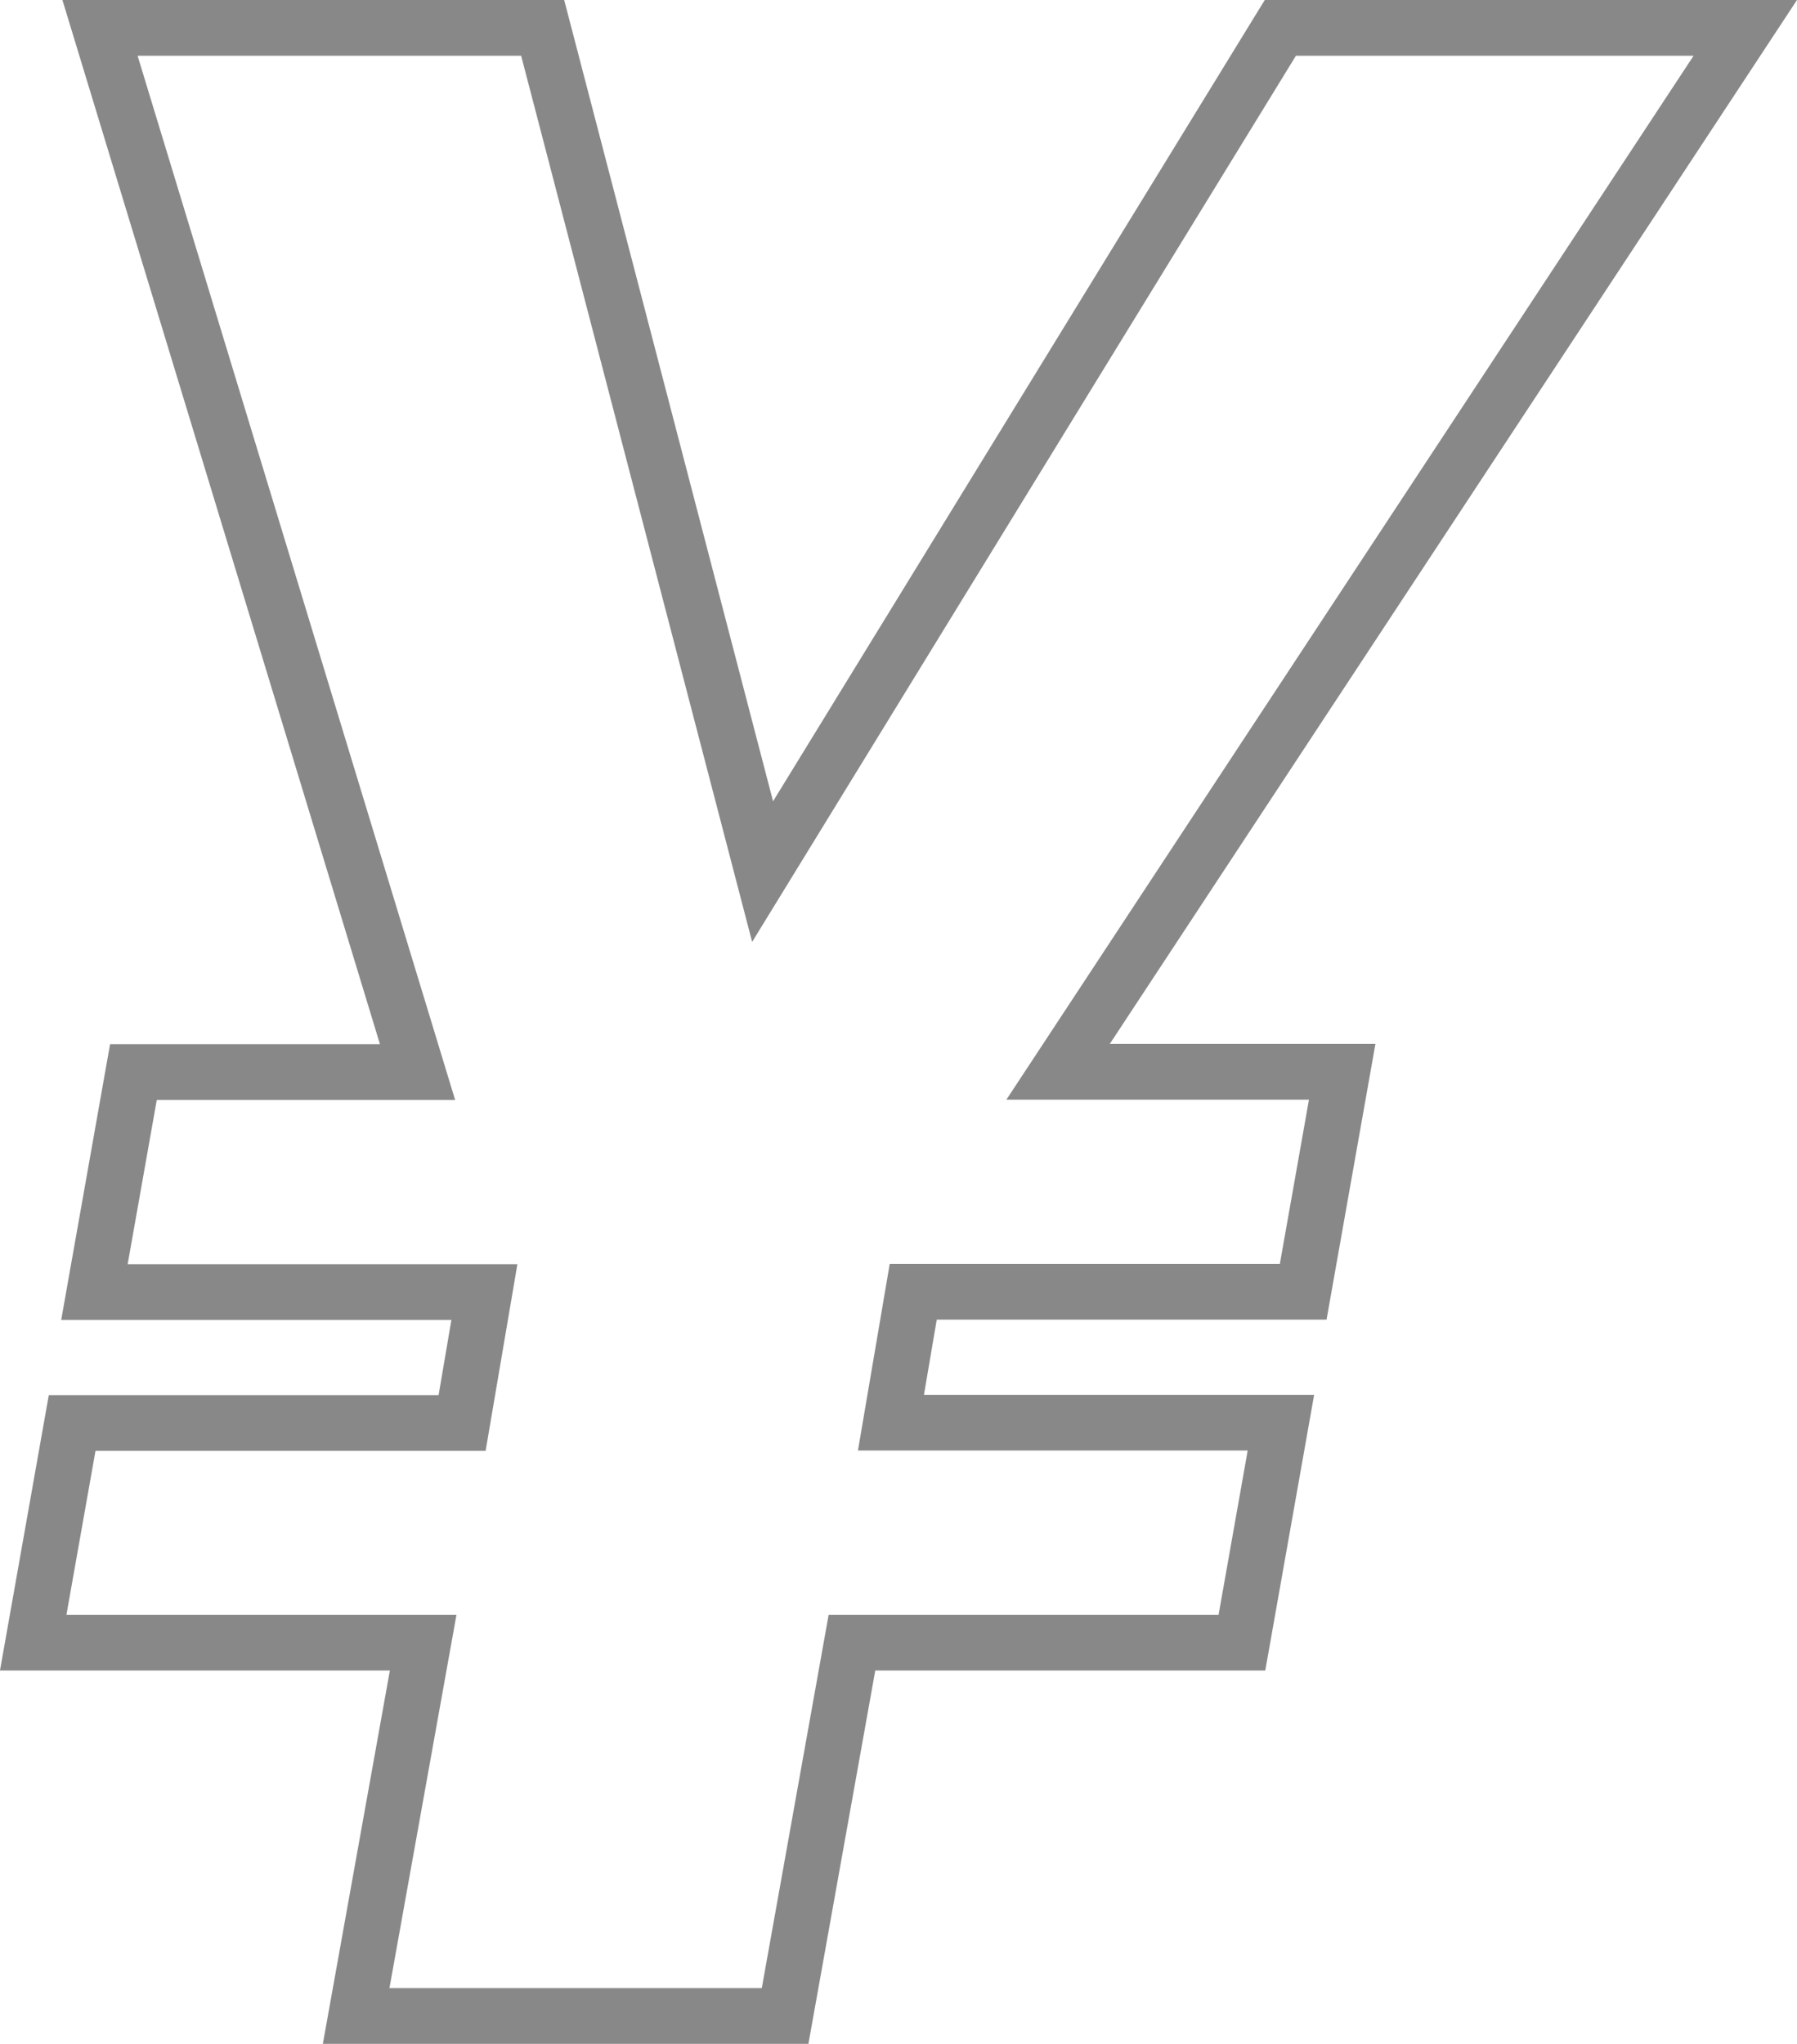 <svg xmlns="http://www.w3.org/2000/svg" width="32.257" height="36.68" viewBox="0 0 32.257 36.68">
  <path id="パス_798" data-name="パス 798" d="M9.637-50h7.7l1.2-6.7h7l.7-3.948h-7l.4-2.349h7l.7-3.948h-5.1L34.573-85.68H26.227L16.933-70.538,12.985-85.68H5.039l5.7,18.74h-5.1l-.7,3.948h7l-.4,2.349h-7L3.84-56.7h7Z" transform="translate(-3.244 86.18)" fill="none" stroke="#888" stroke-width="1"/>
</svg>
